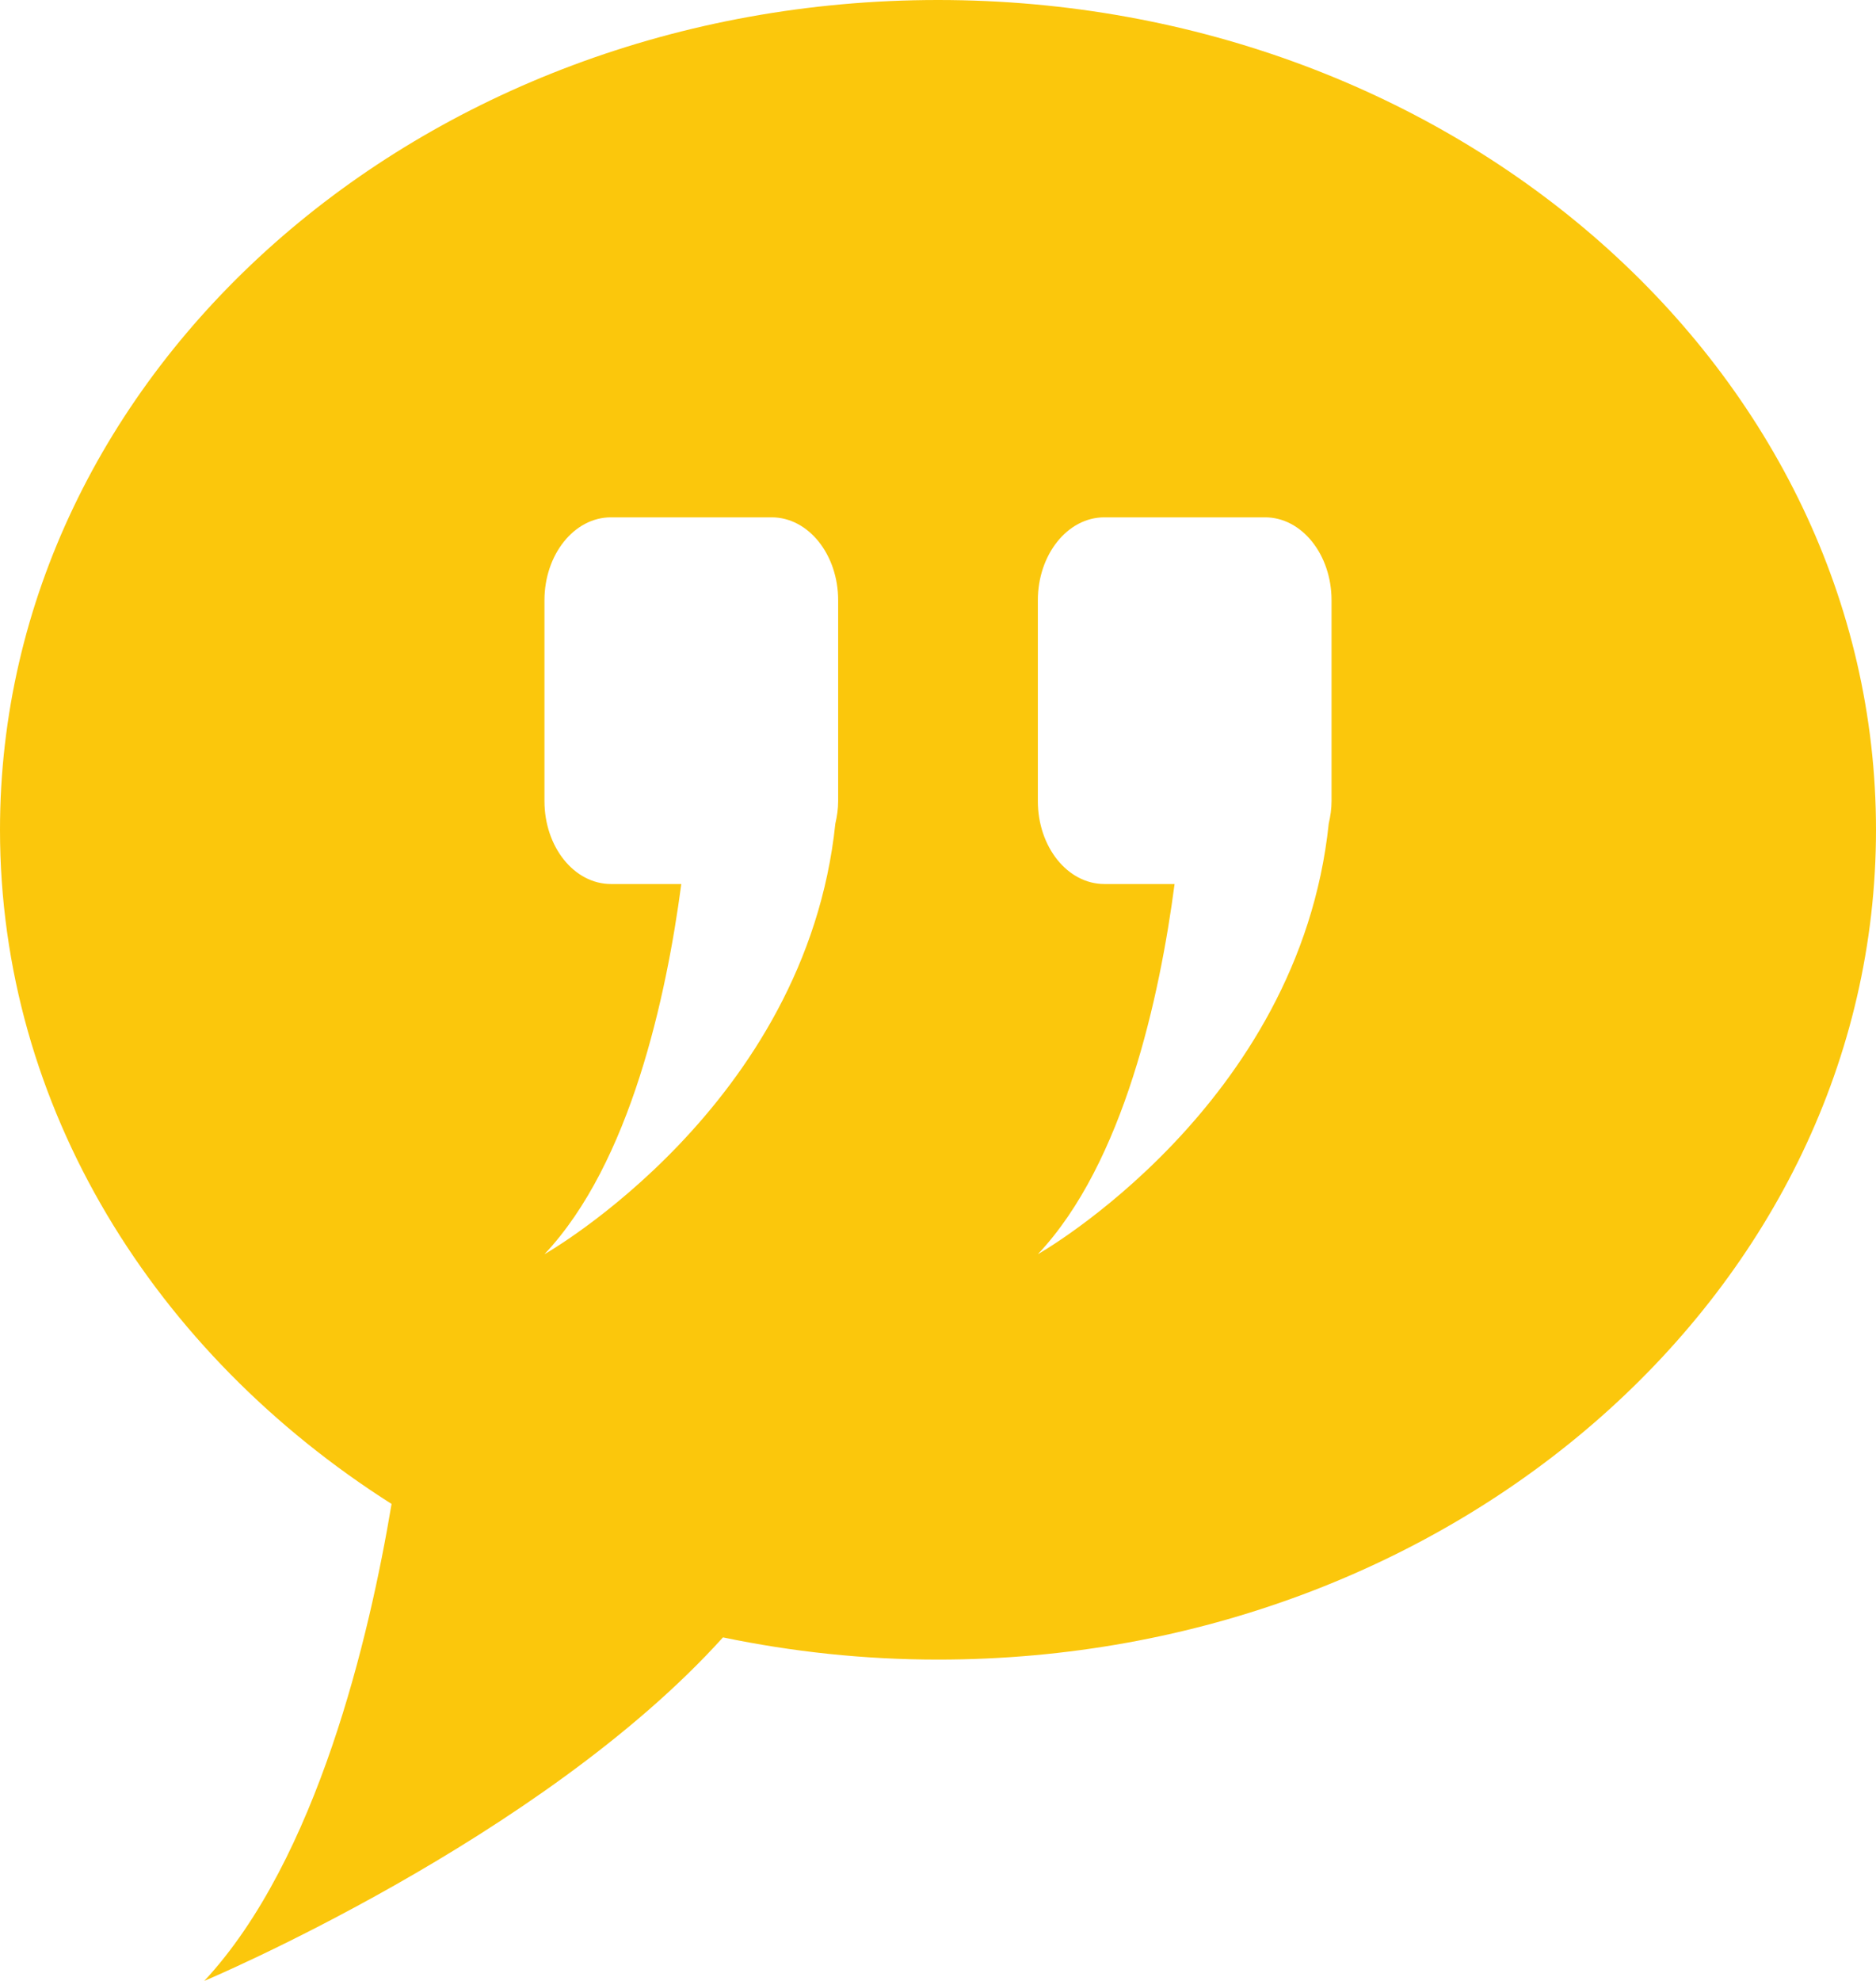 <svg width="18" height="19" viewBox="0 0 18 19" fill="none" xmlns="http://www.w3.org/2000/svg">
<path d="M9 0C4.029 0 0 3.563 0 7.959C0 10.624 1.483 12.981 3.757 14.425C3.546 15.688 3.045 17.834 1.96 19C1.96 19 5.185 17.645 6.937 15.705C7.6 15.843 8.29 15.918 9 15.918C13.971 15.918 18 12.355 18 7.959C18 3.563 13.971 0 9 0ZM8.042 7.683C8.042 7.759 8.031 7.83 8.015 7.9C7.732 10.611 5.224 12.03 5.224 12.03C6.051 11.153 6.395 9.55 6.537 8.479H5.862C5.509 8.479 5.224 8.123 5.224 7.683V5.758C5.224 5.319 5.509 4.962 5.862 4.962H7.404C7.757 4.962 8.042 5.319 8.042 5.758V7.683ZM12.776 7.683C12.776 7.759 12.765 7.83 12.749 7.9C12.466 10.611 9.958 12.03 9.958 12.03C10.785 11.153 11.129 9.55 11.27 8.479H10.596C10.243 8.479 9.958 8.123 9.958 7.683V5.758C9.958 5.319 10.243 4.962 10.596 4.962H12.138C12.491 4.962 12.776 5.319 12.776 5.758V7.683Z" fill="#FBC70C"/>
</svg>
